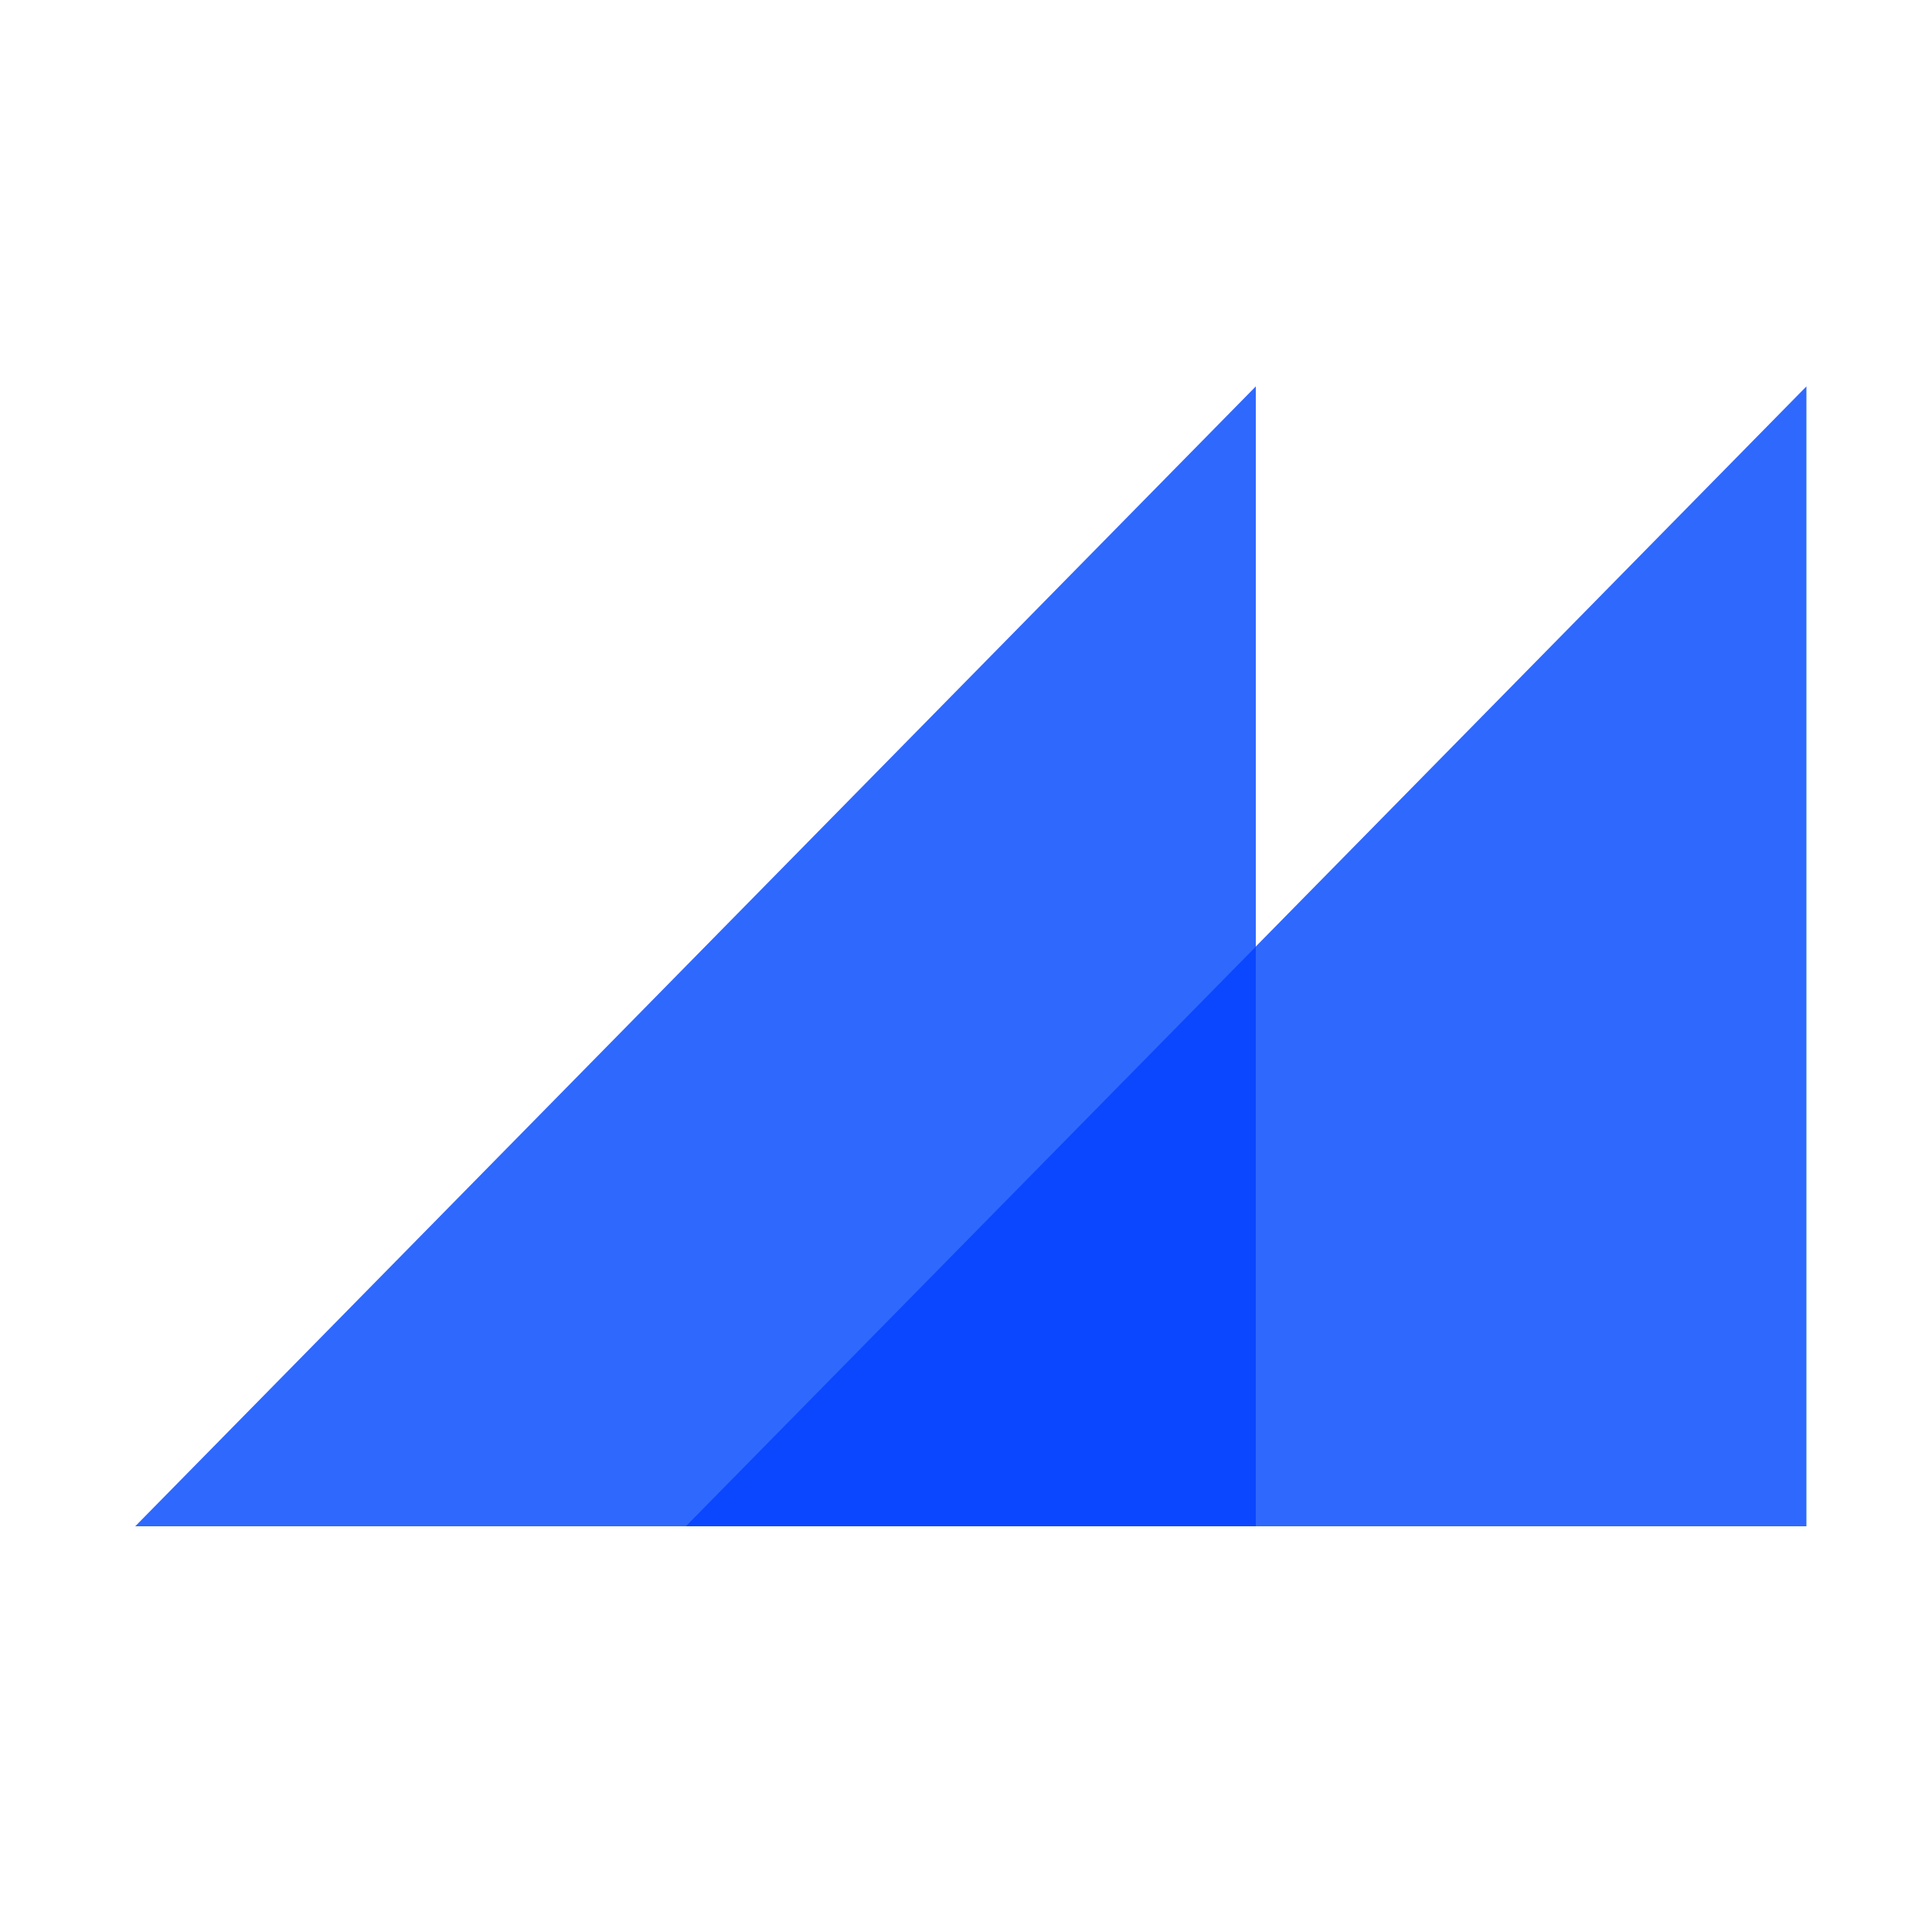 <svg width="16" height="16" viewBox="0 0 16 16" fill="none" xmlns="http://www.w3.org/2000/svg">
<rect width="16" height="16" fill="white"/>
<path d="M1.12 12.64L10.4 3.2V12.64H1.12Z" fill="#2F68FD"/>
<path d="M5.68 12.64L14.96 3.2V12.64H5.68Z" fill="#2F68FD"/>
<path d="M10.4 12.64V7.84L5.68 12.64H10.4Z" fill="#0B47FF"/>
</svg>

